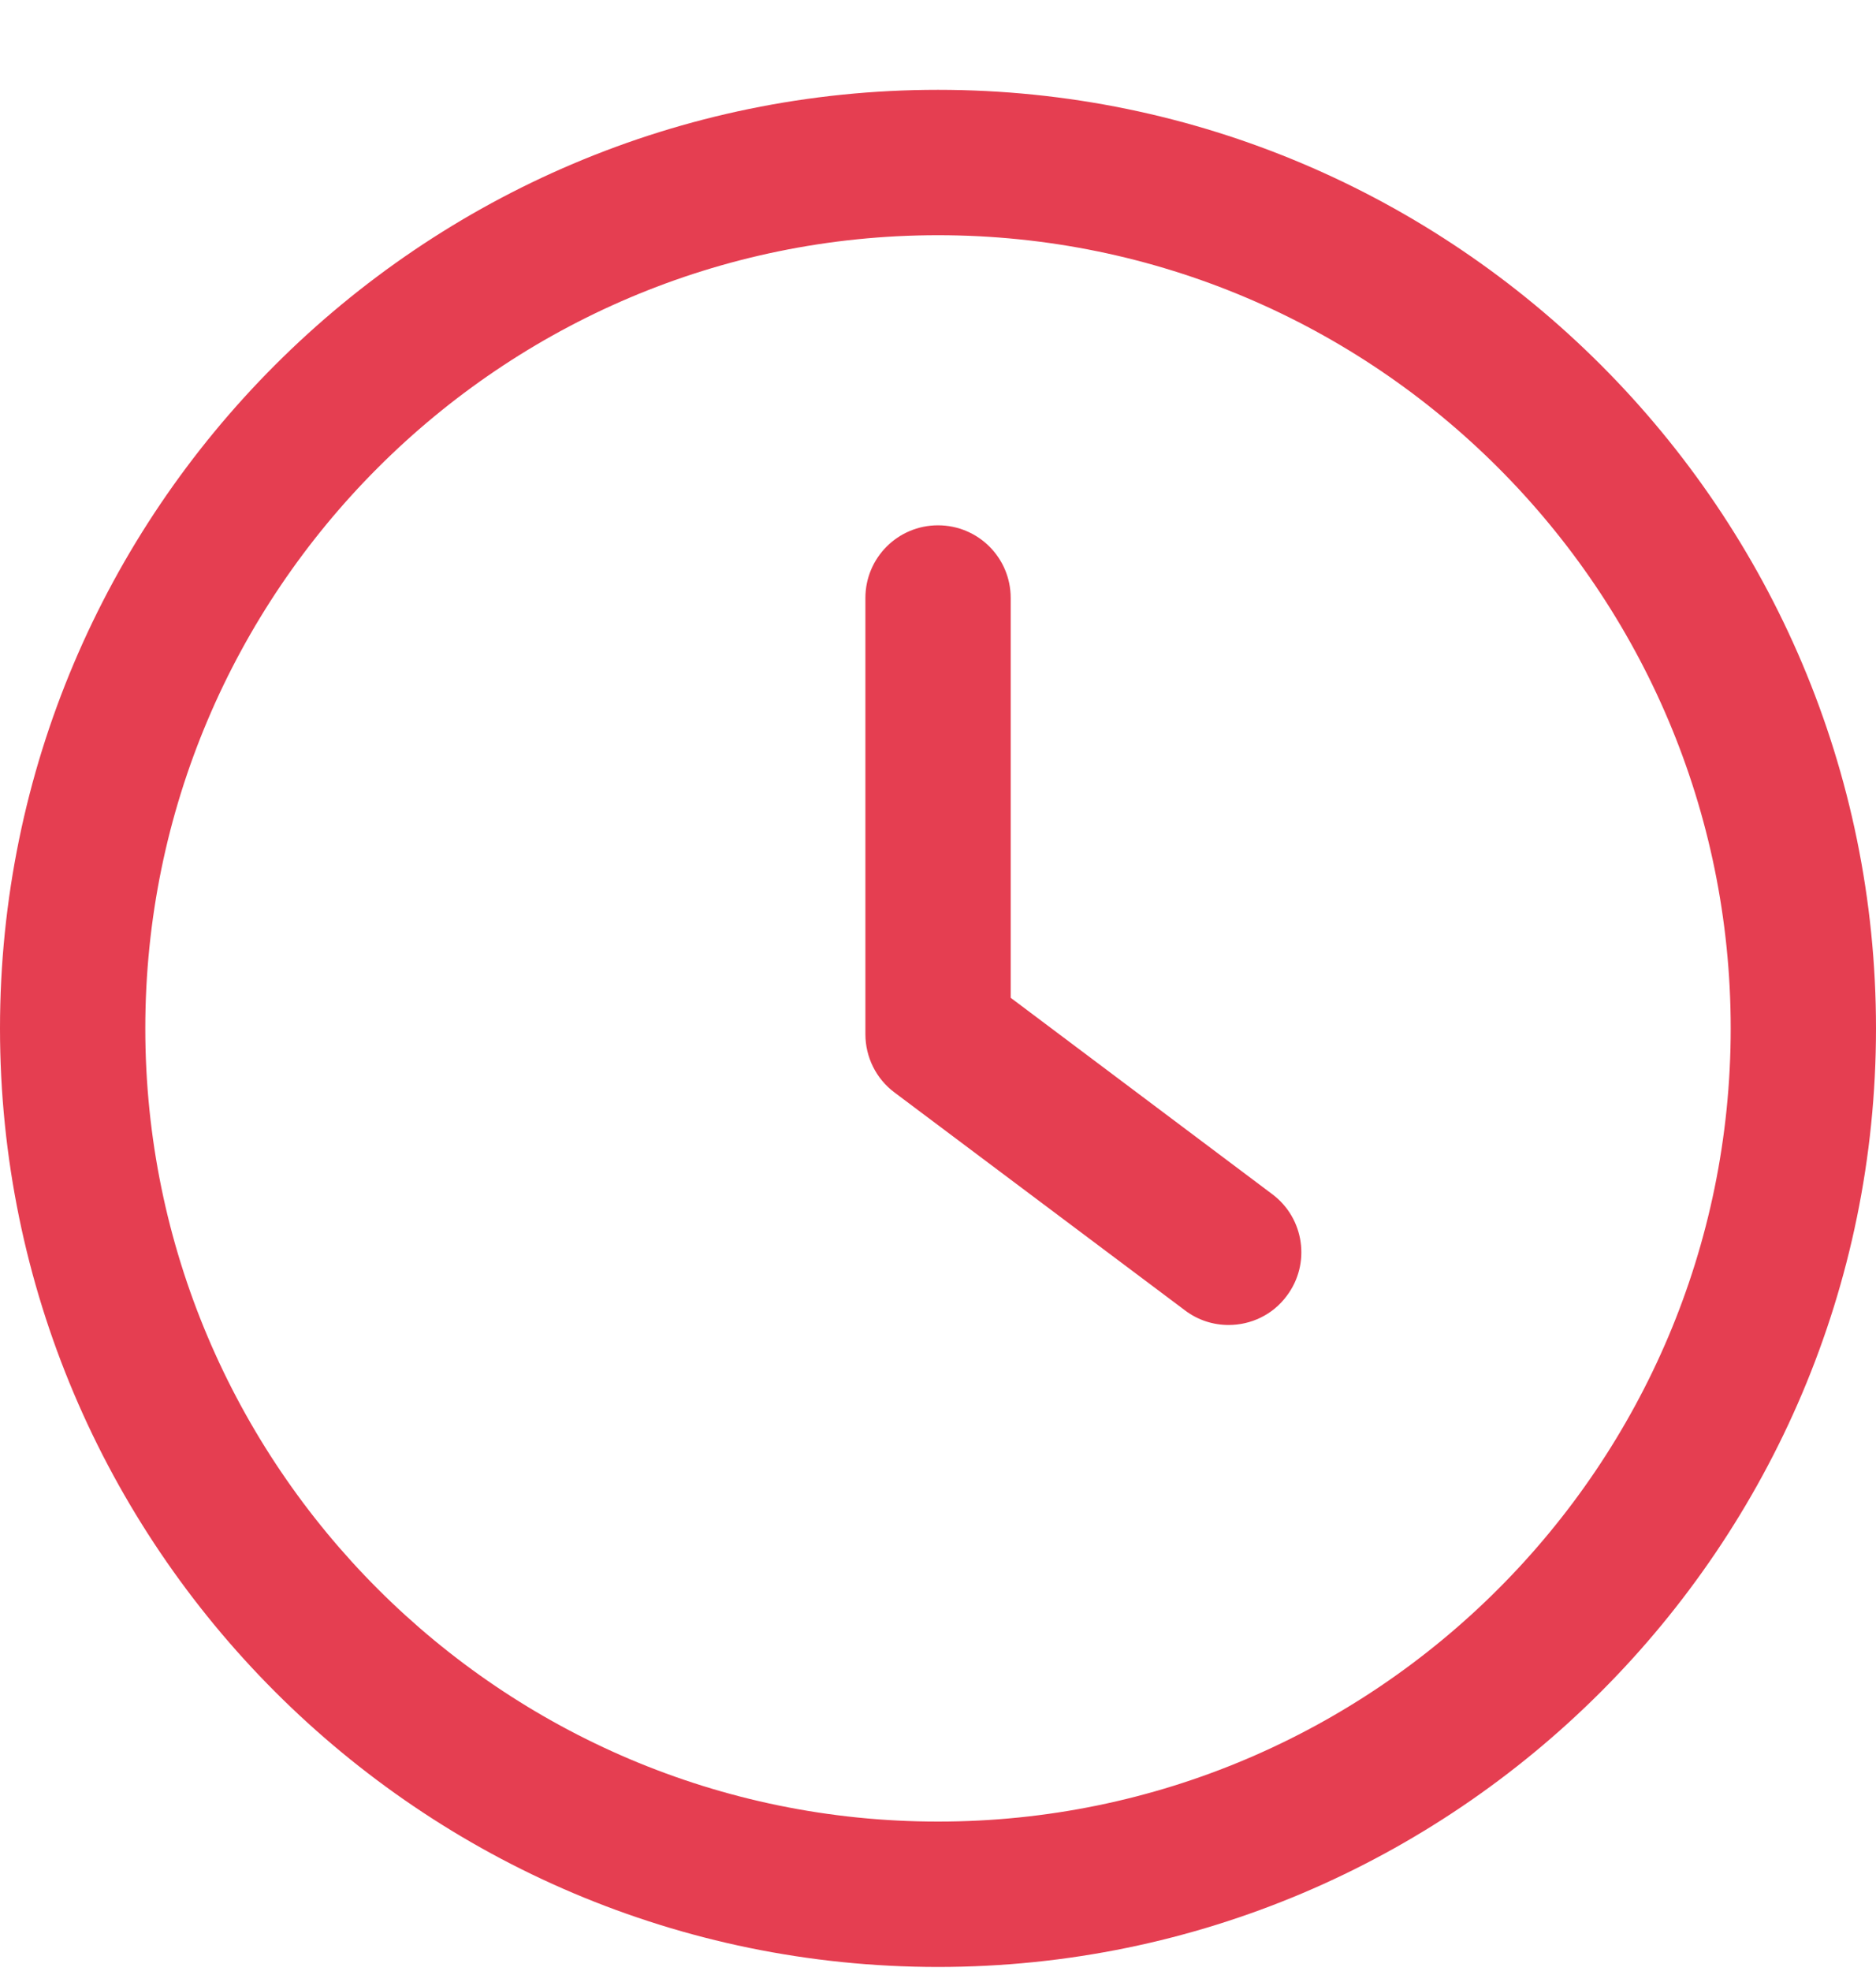 <svg width="20" height="21" viewBox="0 0 20 21" fill="none" xmlns="http://www.w3.org/2000/svg">
<g clip-path="url(#clip0_192_3860)">
<path d="M13.563 12.723L10.775 10.631V6.371C10.775 5.943 10.429 5.597 10 5.597C9.572 5.597 9.226 5.943 9.226 6.371V11.019C9.226 11.263 9.34 11.493 9.535 11.639L12.634 13.962C12.773 14.067 12.936 14.117 13.098 14.117C13.334 14.117 13.567 14.011 13.718 13.807C13.976 13.465 13.906 12.979 13.563 12.723Z" fill="#E53E51"/>
<path d="M10 0.957C4.486 0.957 0 5.443 0 10.957C0 16.471 4.486 20.957 10 20.957C15.514 20.957 20 16.471 20 10.957C20 5.443 15.514 0.957 10 0.957ZM10 19.408C5.341 19.408 1.549 15.616 1.549 10.957C1.549 6.298 5.341 2.506 10 2.506C14.66 2.506 18.451 6.298 18.451 10.957C18.451 15.616 14.659 19.408 10 19.408Z" fill="#E53E51"/>
</g>
<defs>
<clipPath id="clip0_192_3860">
<rect width="20" height="20" fill="white" transform="translate(0 0.957)"/>
</clipPath>
</defs>
</svg>
